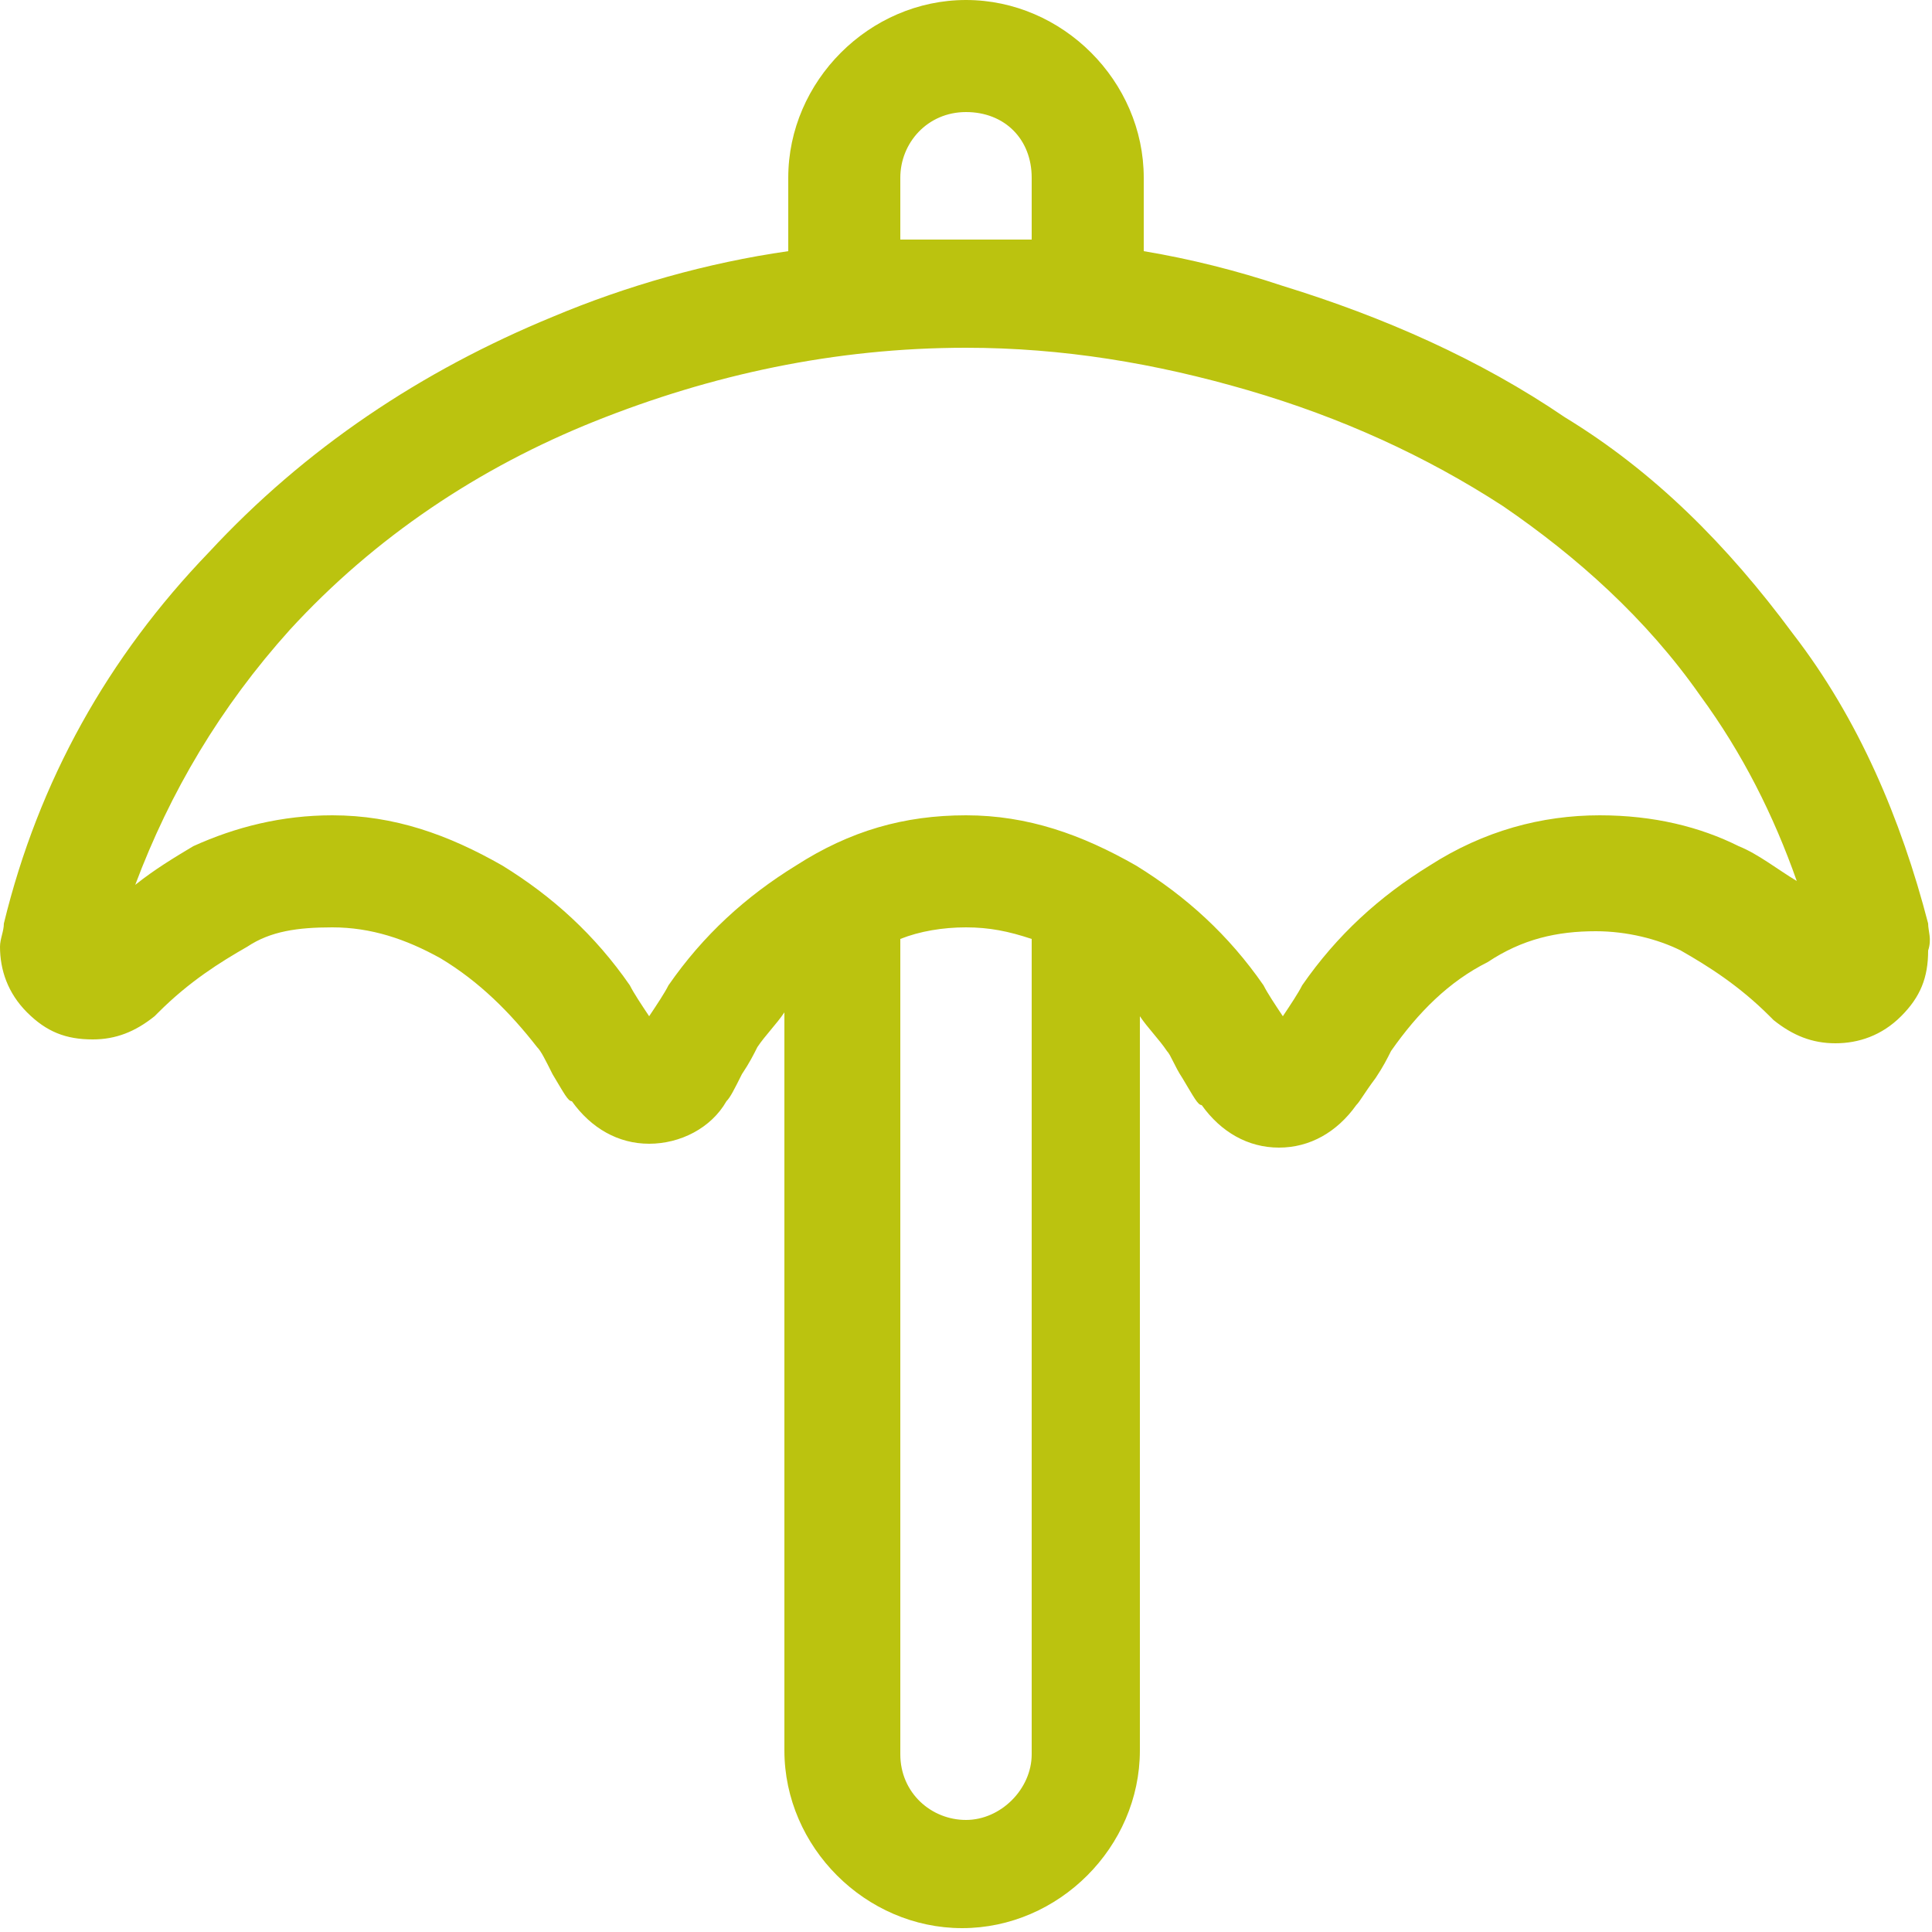 <svg xmlns="http://www.w3.org/2000/svg" xmlns:xlink="http://www.w3.org/1999/xlink" id="Layer_1" x="0px" y="0px" viewBox="0 0 50 50" style="enable-background:new 0 0 50 50;" xml:space="preserve">
<style type="text/css">
	.st0{fill:#BBC30F;}
</style>
<g>
	<path class="st0" d="M49.9,23.9c-0.7-2.7-1.8-5.3-3.5-7.5c-1.7-2.3-3.6-4.2-5.9-5.6c-2.2-1.5-4.7-2.6-7.3-3.4   C32,7,30.8,6.7,29.6,6.5V4.6C29.6,2.1,27.5,0,25,0c-2.5,0-4.6,2.1-4.6,4.6v1.9c-2.1,0.3-4.2,0.9-6.1,1.7c-3.4,1.4-6.4,3.4-8.9,6.1   C2.8,17,1,20.2,0.1,23.9C0.1,24.1,0,24.3,0,24.5c0,0.6,0.2,1.2,0.7,1.7c0.5,0.5,1,0.7,1.7,0.7c0.6,0,1.1-0.2,1.6-0.6l0.1-0.1   c0.8-0.8,1.6-1.3,2.3-1.7C7,24.1,7.7,24,8.6,24c1,0,1.9,0.3,2.8,0.8c1,0.6,1.8,1.4,2.5,2.3c0.1,0.1,0.2,0.3,0.4,0.7   c0.3,0.5,0.4,0.7,0.5,0.7c0.5,0.7,1.2,1.1,2,1.1c0.8,0,1.6-0.4,2-1.1c0.1-0.1,0.2-0.3,0.4-0.7c0.2-0.3,0.3-0.5,0.4-0.7   c0.2-0.3,0.5-0.6,0.7-0.9v19.1c0,2.5,2.1,4.6,4.6,4.6c2.5,0,4.6-2.1,4.6-4.6V26.3c0.2,0.3,0.5,0.6,0.7,0.9c0.1,0.1,0.2,0.4,0.4,0.7   c0.3,0.5,0.4,0.7,0.5,0.7c0.5,0.7,1.2,1.1,2,1.1c0.8,0,1.5-0.4,2-1.1c0.1-0.1,0.2-0.3,0.5-0.7c0.2-0.3,0.3-0.5,0.4-0.7   c0.7-1,1.5-1.8,2.5-2.3c0.9-0.6,1.8-0.8,2.8-0.8c0.8,0,1.6,0.2,2.2,0.5c0.7,0.4,1.5,0.9,2.3,1.7l0.1,0.1c0.5,0.4,1,0.6,1.6,0.6   c0.6,0,1.2-0.2,1.7-0.7c0.5-0.5,0.7-1,0.7-1.7v0C50,24.3,49.9,24.1,49.9,23.9L49.9,23.9z M23.3,4.6c0-0.9,0.7-1.7,1.7-1.7   s1.7,0.7,1.7,1.7v1.6c-0.6,0-1.1,0-1.7,0c-0.6,0-1.1,0-1.7,0V4.6z M25,47.1c-0.9,0-1.7-0.7-1.7-1.7V24.3c0.5-0.2,1.1-0.3,1.7-0.3   c0.6,0,1.1,0.1,1.7,0.3v21.1C26.7,46.3,25.9,47.1,25,47.1L25,47.1z M45,21.9c-1-0.5-2.2-0.8-3.6-0.8c-1.5,0-3,0.4-4.4,1.3   c-1.3,0.8-2.4,1.8-3.3,3.1l0,0c-0.1,0.2-0.3,0.5-0.5,0.8c-0.2-0.3-0.4-0.6-0.5-0.8l0,0c-0.9-1.3-2-2.3-3.3-3.1   c-1.4-0.8-2.8-1.3-4.4-1.3c-1.6,0-3,0.4-4.4,1.3c-1.3,0.8-2.4,1.8-3.3,3.1l0,0c-0.1,0.2-0.3,0.5-0.5,0.8c-0.2-0.3-0.4-0.6-0.5-0.8   l0,0c-0.9-1.3-2-2.3-3.3-3.1c-1.4-0.8-2.8-1.3-4.4-1.3c-1.3,0-2.5,0.3-3.6,0.8c-0.5,0.3-1,0.6-1.5,1c0.9-2.4,2.2-4.6,4-6.6   c2.2-2.4,4.9-4.2,7.9-5.4C18.4,9.7,21.6,9,25,9c2.5,0,4.9,0.4,7.3,1.1c2.4,0.7,4.6,1.7,6.6,3c1.9,1.3,3.7,2.9,5.1,4.9   c1.1,1.5,1.9,3.1,2.5,4.8C46,22.5,45.5,22.1,45,21.9L45,21.9z M45,21.9"></path>
</g>
</svg>